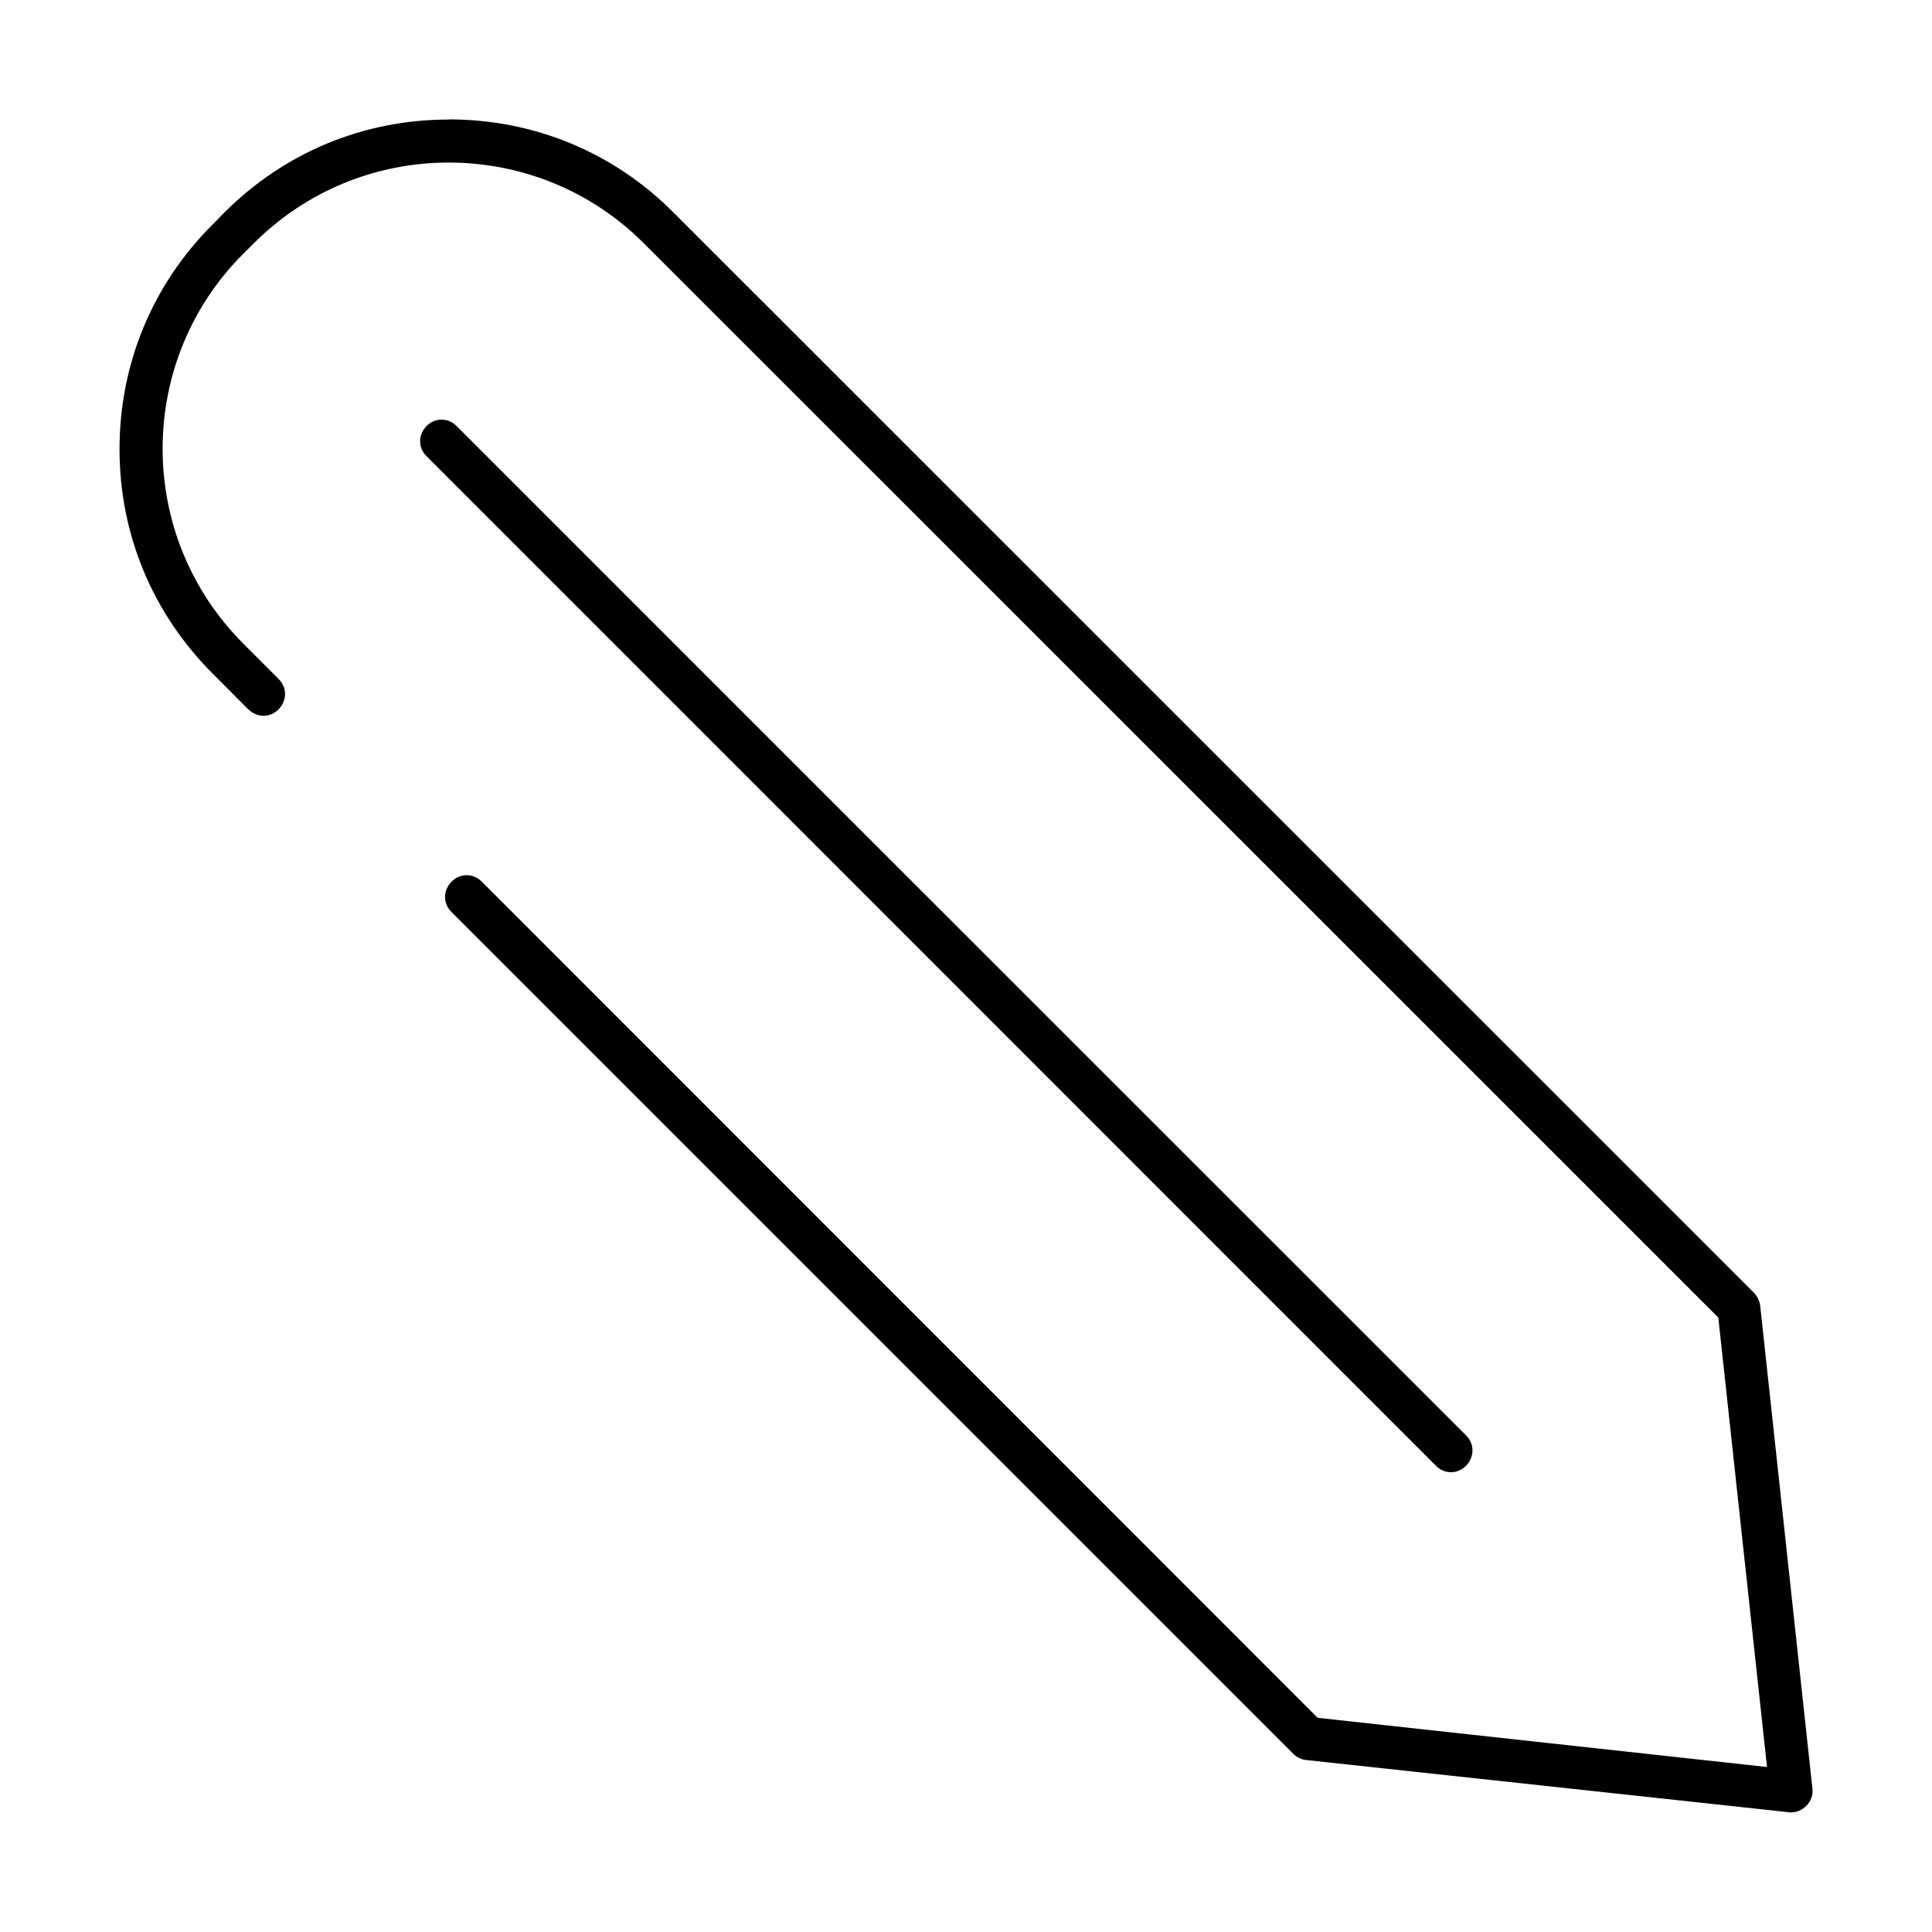 <?xml version="1.0" encoding="UTF-8"?>
<!-- Uploaded to: ICON Repo, www.svgrepo.com, Generator: ICON Repo Mixer Tools -->
<svg fill="#000000" width="800px" height="800px" version="1.1" viewBox="144 144 512 512" xmlns="http://www.w3.org/2000/svg">
 <path d="m262.93 175.64c22.586 0 43.648 8.699 59.535 24.66l286.29 286.23c0.922 0.922 1.535 2.113 1.719 3.539v0.035l13.836 127.89c0.184 1.684-0.355 3.316-1.66 4.609-1.094 1.094-2.555 1.695-3.969 1.695-0.613 0-0.848-0.086 0.035 0.062l-0.309-0.062-128.45-13.898c-1.07-0.109-2.273-0.676-3.293-1.695l-223.03-223.03c-2.262-2.262-2.285-5.629 0.023-8.023 2.273-2.25 5.664-2.336 8.062 0.035l221.47 221.55 119.09 13.039-12.914-119.12-284.84-284.77c-13.738-13.738-32.23-21.309-51.598-21.309-19.367 0-37.824 7.582-51.574 21.309l-2.949 2.926c-13.738 13.738-21.309 32.23-21.309 51.598 0 19.367 7.582 37.824 21.309 51.574l0.023 0.035 9.414 9.414c2.25 2.25 2.273 5.664-0.023 8.062-2.273 2.238-5.629 2.297-8.023-0.035h-0.023l-9.375-9.414c-16.012-16.012-24.723-36.949-24.723-59.535 0-22.586 8.738-43.637 24.688-59.535l0.062-0.062 2.984-3.047c16.012-16.012 36.949-24.688 59.535-24.688zm-1.93 79.578c1.461 0 2.828 0.516 3.969 1.66l267.56 267.52c2.25 2.25 2.273 5.664-0.035 8.062-1.145 1.129-2.555 1.695-3.969 1.695-1.414 0-2.801-0.516-3.969-1.695l-267.52-267.56c-2.262-2.262-2.285-5.629 0.023-8.023 1.145-1.129 2.481-1.66 3.934-1.66z"/>
</svg>